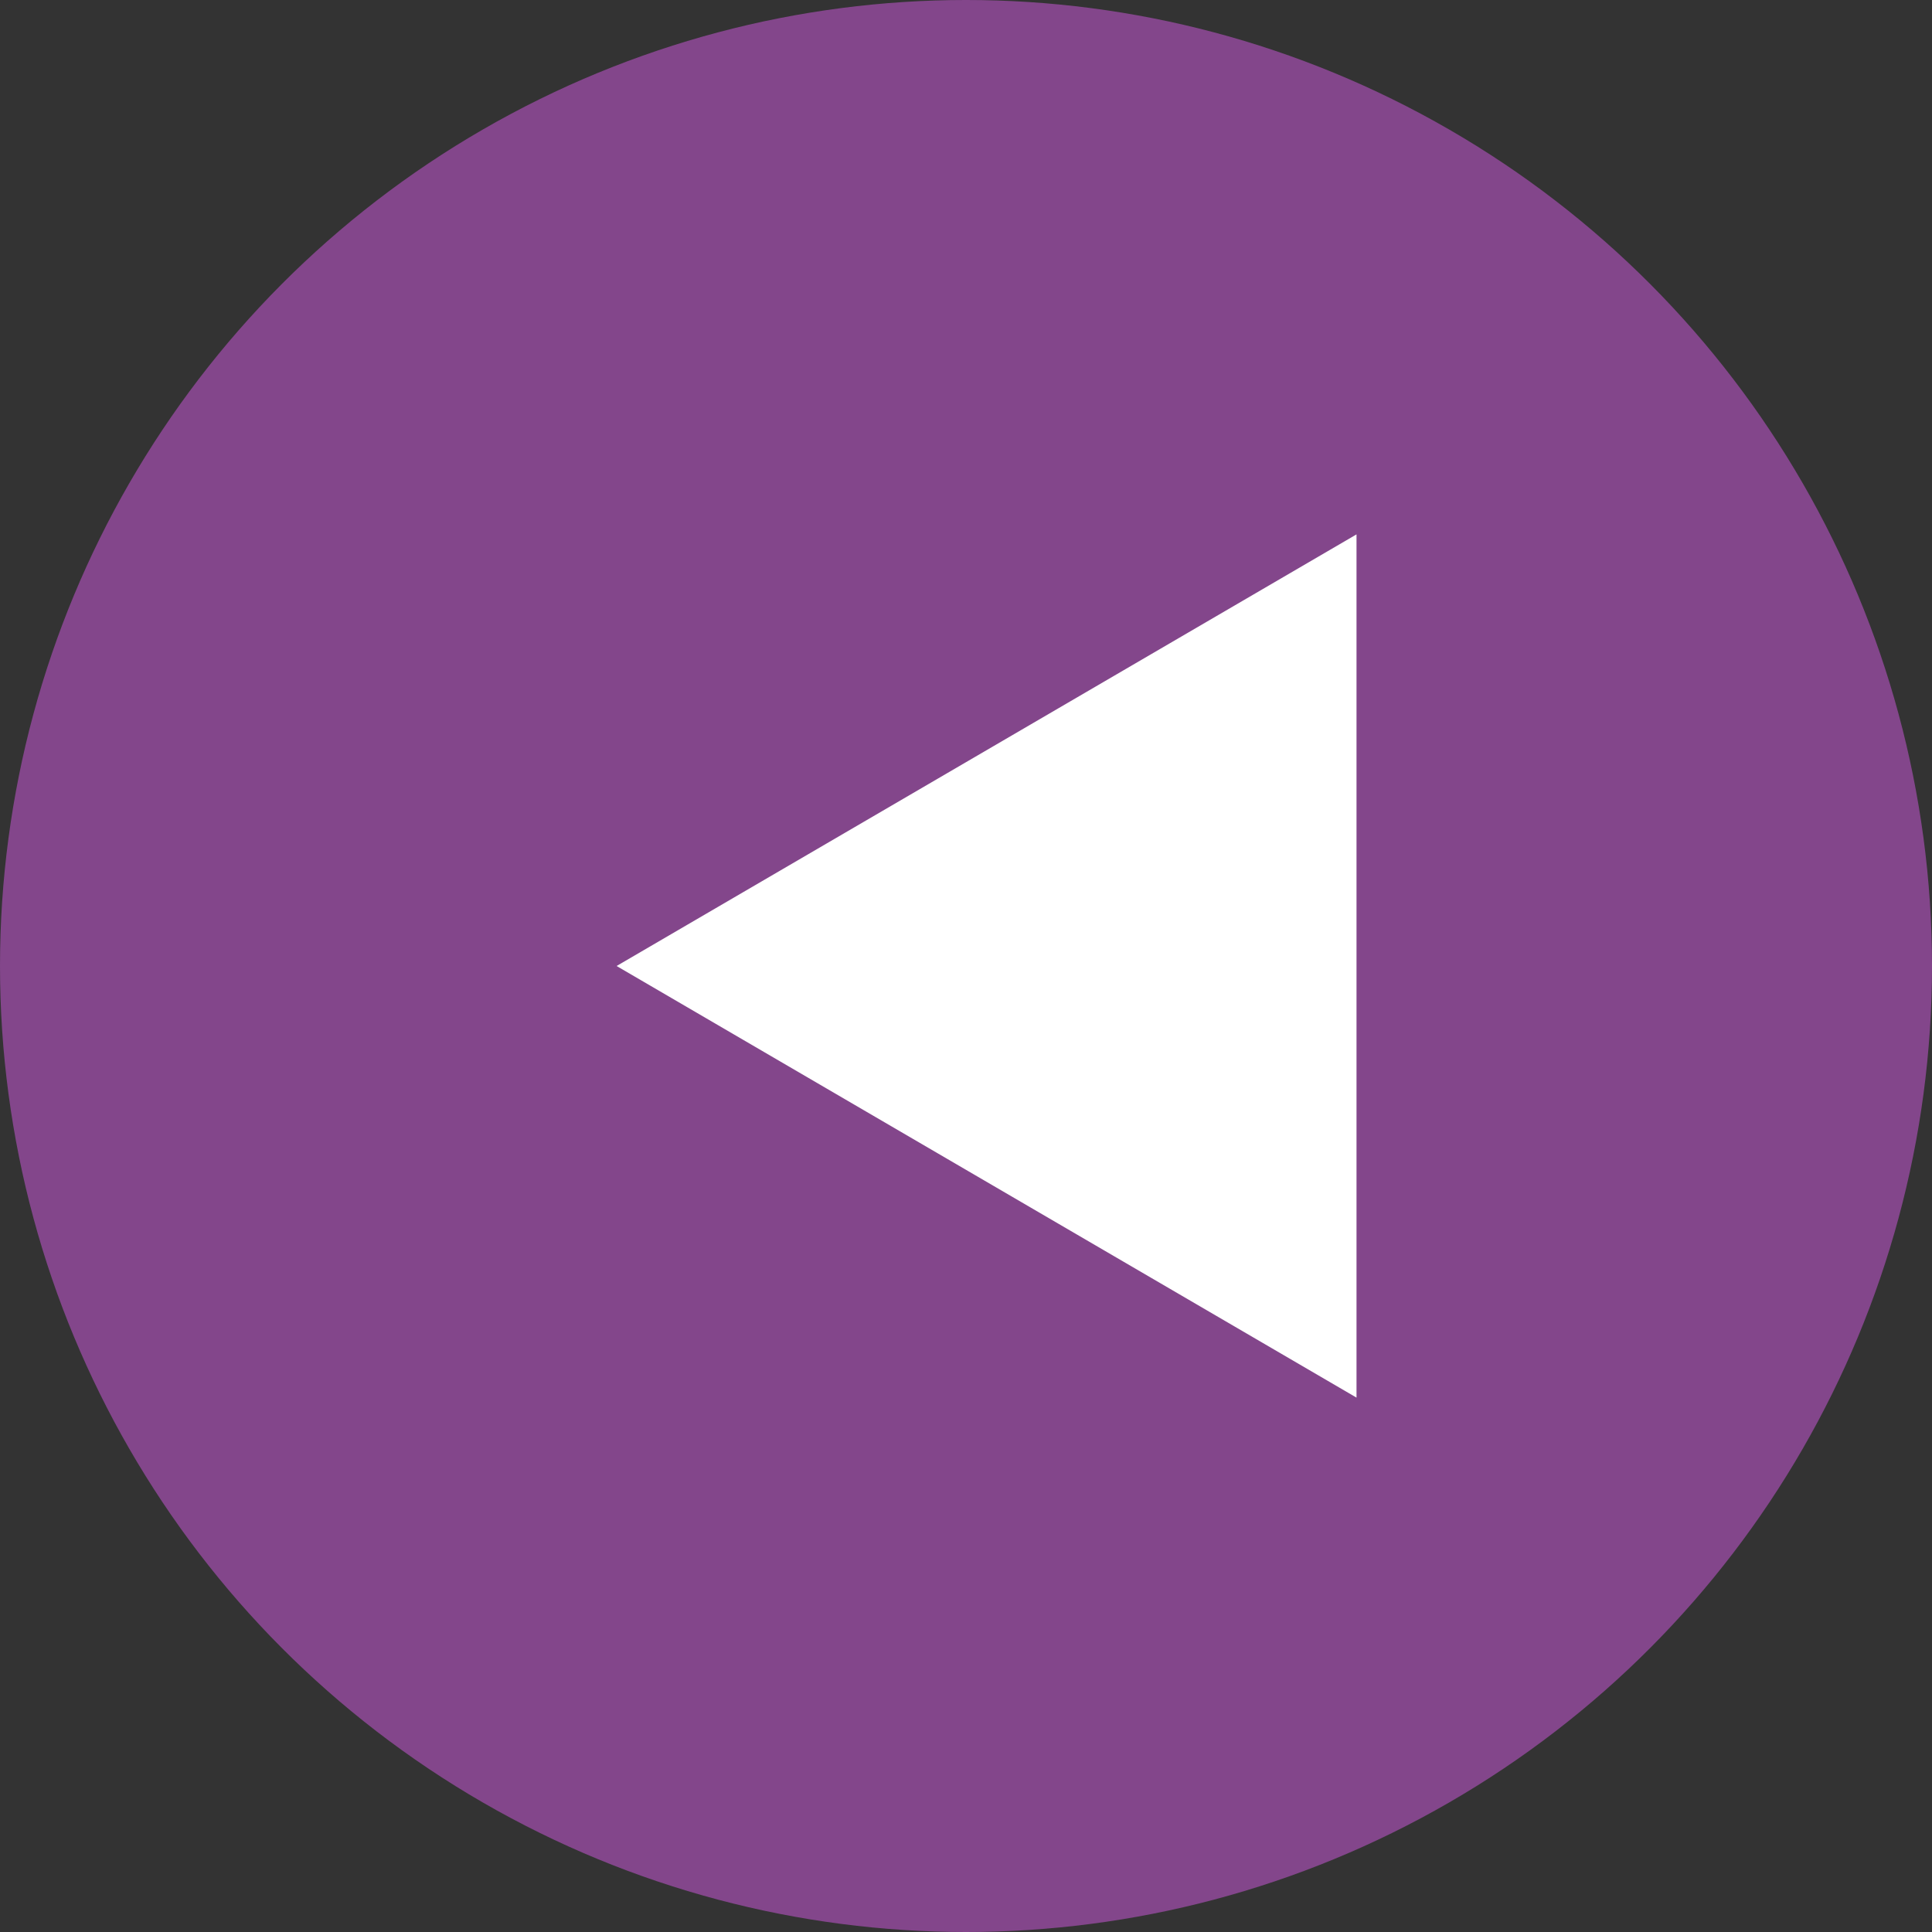 <svg xmlns="http://www.w3.org/2000/svg" width="47" height="47" viewBox="0 0 47 47">
  <rect x="0" y="0" width="47" height="47" fill="#333333" stroke="none"/>
  <g id="グループ_688" data-name="グループ 688" transform="translate(-408 -957)">
    <circle id="楕円形_13" data-name="楕円形 13" cx="23.5" cy="23.5" r="23.5" transform="translate(408 957)" fill="#83468b"/>
    <path id="多角形_3" data-name="多角形 3" d="M10.5,0,21,18H0Z" transform="translate(423 991) rotate(-90)" fill="#fff"/>
  </g>
</svg>
